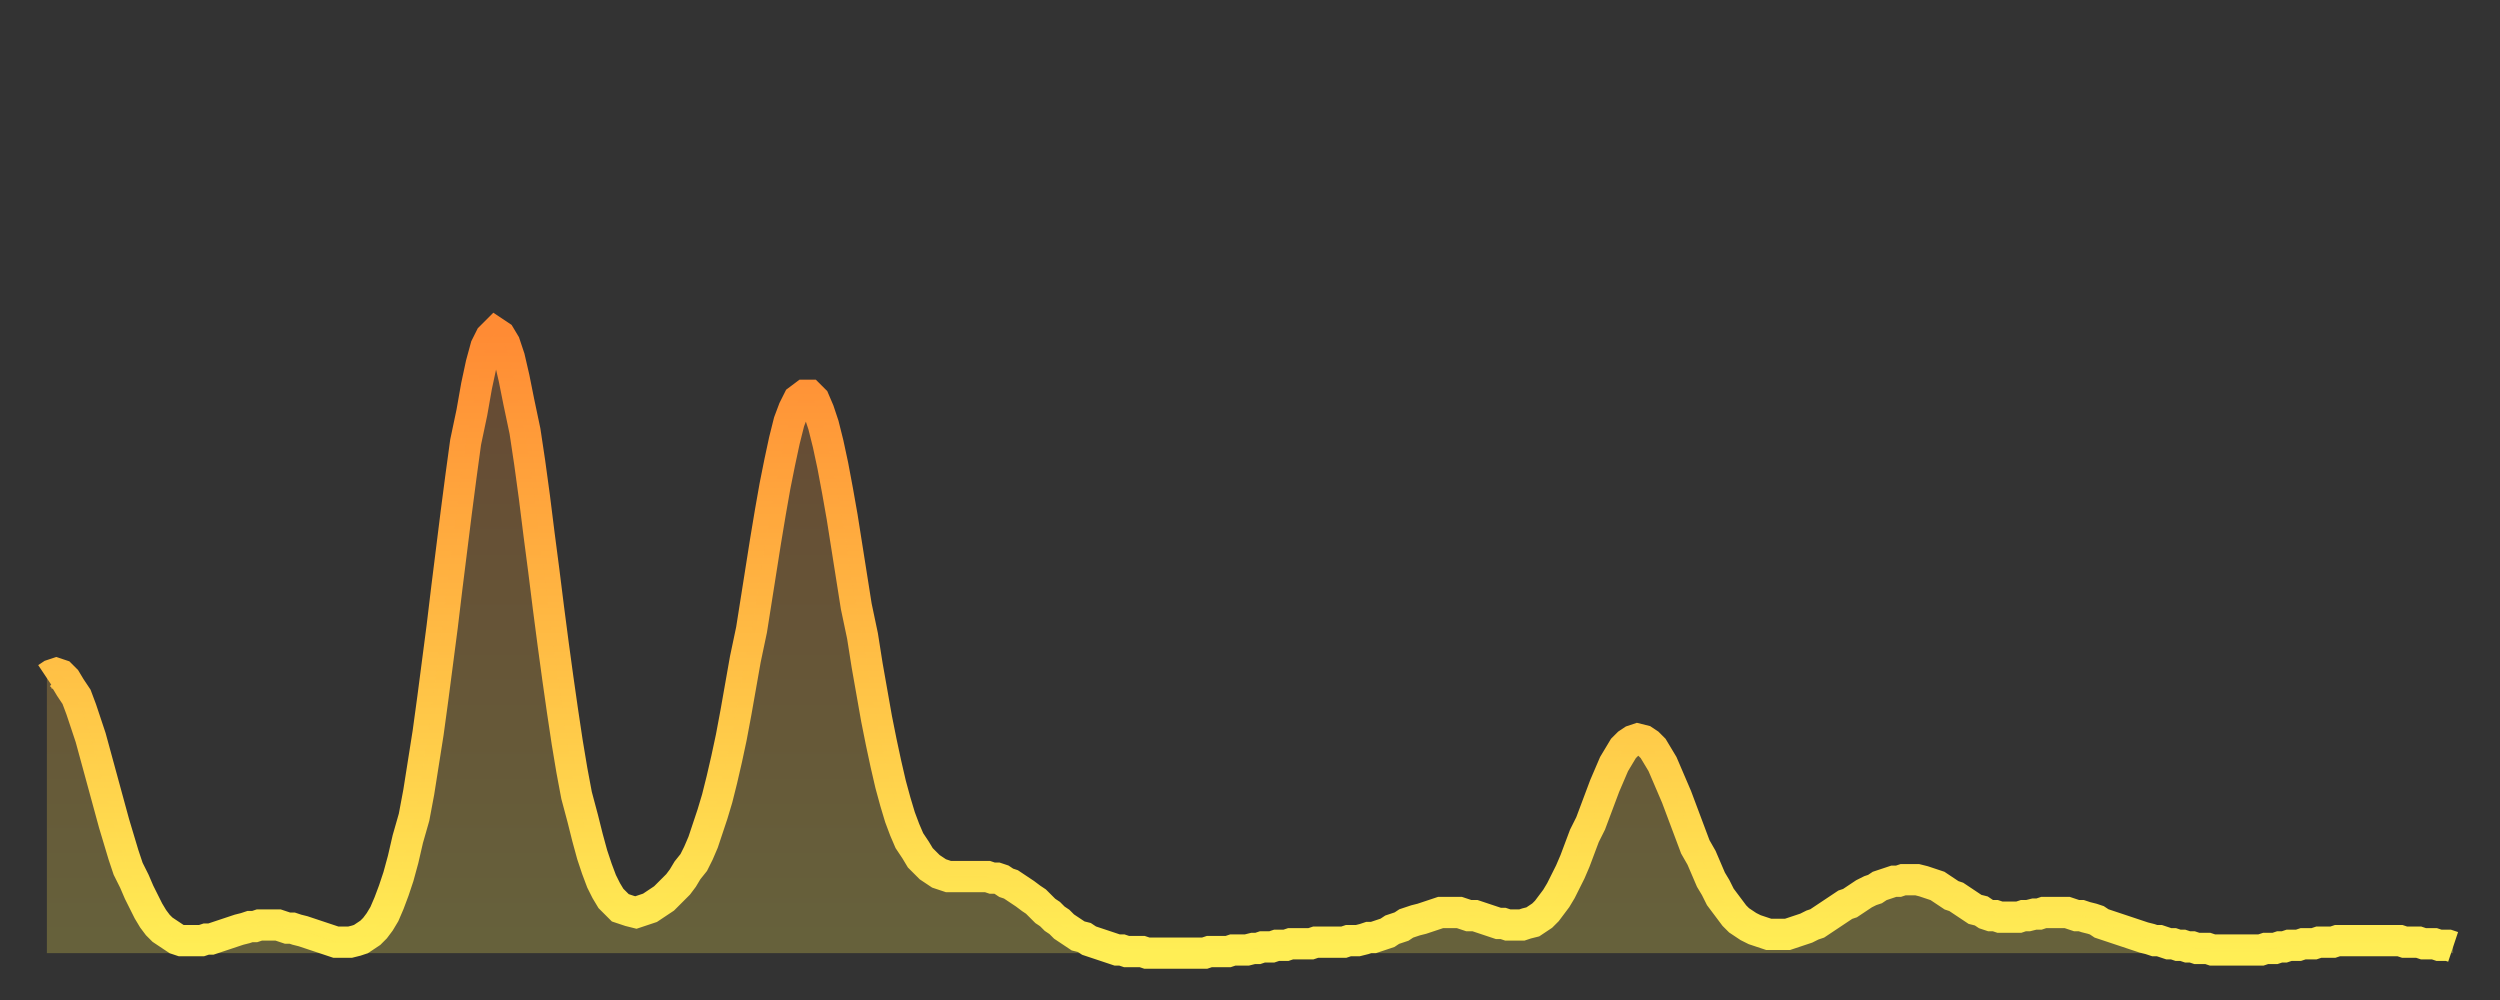 <?xml version="1.0" encoding="utf-8" ?>
<svg baseProfile="full" height="64" version="1.1" width="160" xmlns="http://www.w3.org/2000/svg" xmlns:ev="http://www.w3.org/2001/xml-events" xmlns:xlink="http://www.w3.org/1999/xlink"><rect width="100%" height="100%" fill="#333333" stroke="none"/><defs><linearGradient id="id105636" x1="0" x2="0" y1="0" y2="1"><stop offset="0%" stop-color="#ff8b34" /><stop offset="50%" stop-color="#ffbc44" /><stop offset="100%" stop-color="#ffee55" /></linearGradient></defs><g transform="translate(3,3)"><g><path d="M 0.0 40.4 0.3 40.2 0.6 40.1 0.9 40.2 1.2 40.5 1.5 41.0 1.9 41.6 2.2 42.4 2.5 43.3 2.8 44.2 3.1 45.3 3.4 46.4 3.7 47.5 4.0 48.6 4.3 49.7 4.6 50.7 4.9 51.7 5.2 52.6 5.6 53.4 5.9 54.1 6.2 54.7 6.5 55.3 6.8 55.8 7.1 56.2 7.4 56.5 7.7 56.7 8.0 56.9 8.3 57.1 8.6 57.2 8.9 57.2 9.3 57.2 9.6 57.2 9.9 57.2 10.2 57.1 10.5 57.1 10.8 57.0 11.1 56.9 11.4 56.8 11.7 56.7 12.0 56.6 12.3 56.5 12.7 56.4 13.0 56.3 13.3 56.3 13.6 56.2 13.9 56.2 14.2 56.2 14.5 56.2 14.8 56.2 15.1 56.3 15.4 56.4 15.7 56.4 16.0 56.5 16.4 56.6 16.7 56.7 17.0 56.8 17.3 56.9 17.6 57.0 17.9 57.1 18.2 57.2 18.5 57.3 18.8 57.3 19.1 57.3 19.4 57.3 19.8 57.2 20.1 57.1 20.4 56.9 20.7 56.7 21.0 56.4 21.3 56.0 21.6 55.5 21.9 54.8 22.2 54.0 22.5 53.1 22.8 52.0 23.1 50.7 23.5 49.3 23.8 47.7 24.1 45.8 24.4 43.9 24.7 41.7 25.0 39.4 25.3 37.1 25.6 34.6 25.9 32.2 26.2 29.8 26.5 27.5 26.8 25.3 27.2 23.4 27.5 21.7 27.8 20.3 28.1 19.2 28.4 18.6 28.7 18.3 29.0 18.5 29.3 19.0 29.6 19.9 29.9 21.2 30.2 22.7 30.6 24.6 30.9 26.6 31.2 28.8 31.5 31.2 31.8 33.5 32.1 35.9 32.4 38.2 32.7 40.4 33.0 42.5 33.3 44.5 33.6 46.3 33.9 47.9 34.3 49.4 34.6 50.6 34.9 51.7 35.2 52.6 35.5 53.4 35.8 54.0 36.1 54.5 36.4 54.8 36.7 55.1 37.0 55.2 37.3 55.3 37.7 55.4 38.0 55.3 38.3 55.2 38.6 55.1 38.9 54.9 39.2 54.7 39.5 54.5 39.8 54.2 40.1 53.9 40.4 53.6 40.7 53.2 41.0 52.7 41.4 52.2 41.7 51.6 42.0 50.9 42.3 50.0 42.6 49.1 42.9 48.1 43.2 46.9 43.5 45.6 43.8 44.2 44.1 42.6 44.4 40.9 44.7 39.2 45.1 37.3 45.4 35.4 45.7 33.5 46.0 31.6 46.3 29.8 46.6 28.1 46.9 26.6 47.2 25.2 47.5 24.0 47.8 23.2 48.1 22.6 48.5 22.3 48.8 22.3 49.1 22.6 49.4 23.3 49.7 24.2 50.0 25.4 50.3 26.8 50.6 28.4 50.9 30.1 51.2 32.0 51.5 33.9 51.8 35.8 52.2 37.7 52.5 39.6 52.8 41.3 53.1 43.0 53.4 44.5 53.7 45.9 54.0 47.2 54.3 48.3 54.6 49.3 54.9 50.1 55.2 50.8 55.6 51.4 55.9 51.9 56.2 52.2 56.5 52.5 56.8 52.7 57.1 52.9 57.4 53.0 57.7 53.1 58.0 53.1 58.3 53.1 58.6 53.1 58.9 53.1 59.3 53.1 59.6 53.1 59.9 53.1 60.2 53.1 60.5 53.2 60.8 53.2 61.1 53.3 61.4 53.5 61.7 53.6 62.0 53.8 62.3 54.0 62.6 54.2 63.0 54.5 63.3 54.7 63.6 55.0 63.9 55.3 64.2 55.5 64.5 55.8 64.8 56.0 65.1 56.3 65.4 56.5 65.7 56.7 66.0 56.9 66.4 57.0 66.7 57.2 67.0 57.3 67.3 57.4 67.6 57.5 67.9 57.6 68.2 57.7 68.5 57.8 68.8 57.8 69.1 57.9 69.4 57.9 69.7 57.9 70.1 57.9 70.4 58.0 70.7 58.0 71.0 58.0 71.3 58.0 71.6 58.0 71.9 58.0 72.2 58.0 72.5 58.0 72.8 58.0 73.1 58.0 73.5 58.0 73.8 58.0 74.1 58.0 74.4 57.9 74.7 57.9 75.0 57.9 75.3 57.9 75.6 57.9 75.9 57.8 76.2 57.8 76.5 57.8 76.8 57.8 77.2 57.7 77.5 57.7 77.8 57.6 78.1 57.6 78.4 57.6 78.7 57.5 79.0 57.5 79.3 57.5 79.6 57.4 79.9 57.4 80.2 57.4 80.5 57.4 80.9 57.4 81.2 57.3 81.5 57.3 81.8 57.3 82.1 57.3 82.4 57.3 82.7 57.3 83.0 57.3 83.3 57.2 83.6 57.2 83.9 57.2 84.3 57.1 84.6 57.0 84.9 57.0 85.2 56.9 85.5 56.8 85.8 56.7 86.1 56.5 86.4 56.4 86.7 56.3 87.0 56.1 87.3 56.0 87.6 55.9 88.0 55.8 88.3 55.7 88.6 55.6 88.9 55.5 89.2 55.4 89.5 55.4 89.8 55.4 90.1 55.4 90.4 55.4 90.7 55.5 91.0 55.6 91.4 55.6 91.7 55.7 92.0 55.8 92.3 55.9 92.6 56.0 92.9 56.1 93.2 56.1 93.5 56.2 93.8 56.2 94.1 56.2 94.4 56.2 94.7 56.1 95.1 56.0 95.4 55.8 95.7 55.6 96.0 55.3 96.3 54.9 96.6 54.5 96.9 54.0 97.2 53.4 97.5 52.8 97.8 52.1 98.1 51.3 98.4 50.5 98.8 49.7 99.1 48.9 99.4 48.1 99.7 47.3 100.0 46.6 100.3 45.9 100.6 45.4 100.9 44.9 101.2 44.6 101.5 44.4 101.8 44.3 102.2 44.4 102.5 44.6 102.8 44.9 103.1 45.4 103.4 45.9 103.7 46.6 104.0 47.3 104.3 48.0 104.6 48.8 104.9 49.6 105.2 50.4 105.5 51.2 105.9 51.9 106.2 52.6 106.5 53.3 106.8 53.8 107.1 54.4 107.4 54.8 107.7 55.2 108.0 55.6 108.3 55.9 108.6 56.1 108.9 56.3 109.3 56.5 109.6 56.6 109.9 56.7 110.2 56.8 110.5 56.8 110.8 56.8 111.1 56.8 111.4 56.8 111.7 56.7 112.0 56.6 112.3 56.5 112.6 56.4 113.0 56.2 113.3 56.1 113.6 55.9 113.9 55.7 114.2 55.5 114.5 55.3 114.8 55.1 115.1 54.9 115.4 54.8 115.7 54.6 116.0 54.4 116.3 54.2 116.7 54.0 117.0 53.9 117.3 53.7 117.6 53.6 117.9 53.5 118.2 53.4 118.5 53.4 118.8 53.3 119.1 53.3 119.4 53.3 119.7 53.3 120.1 53.4 120.4 53.5 120.7 53.6 121.0 53.7 121.3 53.9 121.6 54.1 121.9 54.3 122.2 54.4 122.5 54.6 122.8 54.8 123.1 55.0 123.4 55.2 123.8 55.3 124.1 55.5 124.4 55.6 124.7 55.6 125.0 55.7 125.3 55.7 125.6 55.7 125.9 55.7 126.2 55.7 126.5 55.6 126.8 55.6 127.2 55.5 127.5 55.5 127.8 55.4 128.1 55.4 128.4 55.4 128.7 55.4 129.0 55.4 129.3 55.4 129.6 55.5 129.9 55.6 130.2 55.6 130.5 55.7 130.9 55.8 131.2 55.9 131.5 56.1 131.8 56.2 132.1 56.3 132.4 56.4 132.7 56.5 133.0 56.6 133.3 56.7 133.6 56.8 133.9 56.9 134.2 57.0 134.6 57.1 134.9 57.2 135.2 57.2 135.5 57.3 135.8 57.4 136.1 57.4 136.4 57.5 136.7 57.5 137.0 57.6 137.3 57.6 137.6 57.7 138.0 57.7 138.3 57.7 138.6 57.8 138.9 57.8 139.2 57.8 139.5 57.8 139.8 57.8 140.1 57.8 140.4 57.8 140.7 57.8 141.0 57.8 141.3 57.8 141.7 57.8 142.0 57.7 142.3 57.7 142.6 57.7 142.9 57.6 143.2 57.6 143.5 57.5 143.8 57.5 144.1 57.5 144.4 57.4 144.7 57.4 145.1 57.4 145.4 57.3 145.7 57.3 146.0 57.3 146.3 57.3 146.6 57.2 146.9 57.2 147.2 57.2 147.5 57.2 147.8 57.2 148.1 57.2 148.4 57.2 148.8 57.2 149.1 57.2 149.4 57.2 149.7 57.2 150.0 57.2 150.3 57.2 150.6 57.2 150.9 57.3 151.2 57.3 151.5 57.3 151.8 57.3 152.1 57.4 152.5 57.4 152.8 57.4 153.1 57.5 153.4 57.5 153.7 57.5 154.0 57.6" fill="none" id="graph-curve" opacity="1" stroke="url(#id105636)" stroke-width="2" /><path d="M 0 58 L 0.0 40.4 0.3 40.2 0.6 40.1 0.9 40.2 1.2 40.5 1.5 41.0 1.9 41.6 2.2 42.4 2.5 43.3 2.8 44.2 3.1 45.3 3.4 46.4 3.7 47.5 4.0 48.6 4.3 49.7 4.6 50.7 4.9 51.7 5.2 52.6 5.6 53.4 5.9 54.1 6.2 54.7 6.5 55.3 6.8 55.8 7.1 56.2 7.4 56.5 7.7 56.7 8.0 56.9 8.3 57.1 8.6 57.2 8.9 57.2 9.3 57.2 9.6 57.2 9.9 57.2 10.2 57.1 10.5 57.1 10.8 57.0 11.1 56.9 11.4 56.8 11.7 56.7 12.0 56.6 12.3 56.5 12.7 56.4 13.0 56.3 13.3 56.3 13.6 56.2 13.9 56.2 14.2 56.2 14.5 56.2 14.8 56.2 15.1 56.3 15.4 56.4 15.7 56.4 16.0 56.5 16.4 56.6 16.7 56.7 17.0 56.8 17.3 56.9 17.6 57.0 17.9 57.1 18.2 57.2 18.5 57.3 18.8 57.3 19.1 57.3 19.4 57.3 19.8 57.2 20.1 57.1 20.4 56.9 20.7 56.7 21.0 56.4 21.3 56.0 21.6 55.5 21.9 54.8 22.2 54.0 22.5 53.1 22.8 52.0 23.1 50.7 23.5 49.3 23.8 47.7 24.1 45.8 24.4 43.9 24.7 41.7 25.0 39.4 25.3 37.1 25.6 34.6 25.9 32.2 26.2 29.8 26.5 27.5 26.8 25.3 27.2 23.4 27.5 21.7 27.8 20.3 28.1 19.2 28.4 18.6 28.7 18.3 29.0 18.5 29.3 19.0 29.6 19.9 29.9 21.2 30.2 22.7 30.6 24.6 30.9 26.6 31.2 28.8 31.5 31.2 31.8 33.5 32.1 35.9 32.4 38.2 32.7 40.4 33.0 42.5 33.3 44.5 33.6 46.3 33.9 47.9 34.3 49.4 34.6 50.6 34.9 51.7 35.2 52.6 35.5 53.4 35.8 54.0 36.1 54.5 36.4 54.8 36.7 55.1 37.0 55.2 37.3 55.3 37.7 55.4 38.0 55.3 38.3 55.2 38.6 55.1 38.9 54.9 39.2 54.7 39.5 54.5 39.8 54.2 40.1 53.9 40.4 53.6 40.7 53.2 41.0 52.7 41.4 52.2 41.7 51.6 42.0 50.9 42.3 50.0 42.6 49.1 42.9 48.1 43.2 46.9 43.5 45.6 43.8 44.2 44.1 42.6 44.4 40.9 44.7 39.2 45.1 37.3 45.4 35.4 45.7 33.5 46.0 31.6 46.3 29.8 46.6 28.1 46.9 26.6 47.2 25.2 47.5 24.0 47.8 23.2 48.1 22.6 48.5 22.3 48.8 22.3 49.1 22.6 49.4 23.3 49.7 24.2 50.0 25.4 50.3 26.8 50.6 28.4 50.9 30.1 51.2 32.0 51.5 33.9 51.8 35.8 52.2 37.7 52.5 39.6 52.8 41.3 53.1 43.0 53.4 44.5 53.7 45.9 54.0 47.2 54.3 48.3 54.6 49.3 54.9 50.1 55.2 50.8 55.6 51.4 55.9 51.9 56.2 52.2 56.5 52.5 56.8 52.7 57.1 52.9 57.4 53.0 57.7 53.1 58.0 53.1 58.3 53.1 58.6 53.1 58.9 53.1 59.3 53.1 59.6 53.1 59.9 53.1 60.2 53.1 60.5 53.2 60.8 53.2 61.1 53.3 61.4 53.5 61.7 53.6 62.0 53.8 62.3 54.0 62.6 54.2 63.0 54.5 63.3 54.7 63.6 55.0 63.9 55.3 64.2 55.5 64.5 55.8 64.8 56.0 65.1 56.3 65.4 56.5 65.7 56.7 66.0 56.9 66.4 57.0 66.7 57.2 67.0 57.3 67.3 57.4 67.6 57.5 67.9 57.6 68.2 57.7 68.5 57.8 68.8 57.8 69.1 57.9 69.4 57.9 69.7 57.9 70.1 57.9 70.4 58.0 70.7 58.0 71.0 58.0 71.3 58.0 71.6 58.0 71.9 58.0 72.2 58.0 72.5 58.0 72.8 58.0 73.1 58.0 73.5 58.0 73.8 58.0 74.1 58.0 74.4 57.9 74.7 57.9 75.0 57.9 75.3 57.9 75.6 57.9 75.9 57.8 76.2 57.8 76.5 57.8 76.8 57.8 77.2 57.7 77.5 57.7 77.8 57.6 78.1 57.6 78.4 57.6 78.7 57.5 79.0 57.5 79.3 57.5 79.6 57.4 79.9 57.4 80.2 57.4 80.5 57.4 80.9 57.4 81.2 57.3 81.5 57.3 81.8 57.3 82.1 57.3 82.4 57.3 82.7 57.3 83.0 57.3 83.3 57.2 83.6 57.2 83.9 57.2 84.3 57.1 84.6 57.0 84.9 57.0 85.2 56.9 85.5 56.8 85.8 56.7 86.1 56.5 86.4 56.4 86.7 56.3 87.0 56.1 87.3 56.0 87.6 55.9 88.0 55.8 88.3 55.7 88.6 55.6 88.9 55.5 89.2 55.4 89.5 55.4 89.8 55.4 90.1 55.4 90.4 55.4 90.7 55.5 91.0 55.6 91.4 55.6 91.7 55.7 92.0 55.8 92.3 55.9 92.6 56.0 92.9 56.1 93.2 56.1 93.5 56.2 93.8 56.2 94.1 56.2 94.4 56.2 94.7 56.1 95.1 56.0 95.4 55.8 95.7 55.6 96.0 55.3 96.3 54.9 96.6 54.5 96.9 54.0 97.2 53.4 97.5 52.8 97.8 52.1 98.1 51.3 98.4 50.5 98.8 49.7 99.1 48.9 99.4 48.1 99.7 47.3 100.0 46.6 100.3 45.9 100.6 45.4 100.9 44.9 101.2 44.6 101.5 44.4 101.8 44.3 102.2 44.4 102.5 44.6 102.8 44.9 103.1 45.4 103.4 45.9 103.7 46.6 104.0 47.3 104.3 48.0 104.6 48.8 104.9 49.6 105.2 50.4 105.5 51.2 105.9 51.9 106.2 52.6 106.5 53.3 106.8 53.8 107.1 54.4 107.4 54.8 107.7 55.2 108.0 55.6 108.3 55.9 108.6 56.1 108.9 56.3 109.3 56.5 109.6 56.6 109.9 56.7 110.2 56.8 110.5 56.8 110.8 56.8 111.1 56.8 111.4 56.8 111.7 56.7 112.0 56.6 112.3 56.5 112.6 56.4 113.0 56.2 113.3 56.1 113.6 55.9 113.9 55.7 114.2 55.5 114.5 55.3 114.8 55.1 115.1 54.9 115.4 54.8 115.7 54.6 116.0 54.4 116.3 54.2 116.7 54.0 117.0 53.9 117.3 53.7 117.6 53.6 117.9 53.5 118.2 53.4 118.5 53.4 118.8 53.3 119.1 53.3 119.4 53.3 119.7 53.3 120.1 53.4 120.4 53.5 120.7 53.6 121.0 53.7 121.3 53.9 121.6 54.1 121.9 54.3 122.2 54.4 122.5 54.6 122.8 54.8 123.1 55.0 123.4 55.2 123.8 55.3 124.1 55.5 124.4 55.6 124.7 55.6 125.0 55.7 125.3 55.7 125.6 55.7 125.9 55.7 126.2 55.7 126.5 55.6 126.8 55.6 127.2 55.5 127.5 55.5 127.8 55.4 128.1 55.4 128.4 55.4 128.7 55.4 129.0 55.4 129.3 55.4 129.6 55.5 129.9 55.6 130.2 55.6 130.5 55.7 130.9 55.8 131.2 55.9 131.5 56.1 131.8 56.2 132.1 56.3 132.4 56.4 132.7 56.5 133.0 56.6 133.3 56.7 133.6 56.8 133.9 56.9 134.2 57.0 134.6 57.1 134.9 57.2 135.2 57.2 135.5 57.3 135.8 57.4 136.1 57.4 136.4 57.5 136.7 57.5 137.0 57.6 137.3 57.6 137.6 57.7 138.0 57.7 138.3 57.7 138.6 57.8 138.9 57.8 139.2 57.8 139.5 57.8 139.8 57.8 140.1 57.8 140.4 57.8 140.7 57.8 141.0 57.8 141.3 57.8 141.7 57.8 142.0 57.7 142.3 57.7 142.6 57.7 142.9 57.6 143.2 57.6 143.5 57.5 143.8 57.5 144.1 57.5 144.4 57.4 144.7 57.4 145.1 57.4 145.4 57.3 145.7 57.3 146.0 57.3 146.3 57.3 146.6 57.2 146.9 57.2 147.2 57.2 147.5 57.2 147.8 57.2 148.1 57.2 148.4 57.2 148.8 57.2 149.1 57.2 149.4 57.2 149.7 57.2 150.0 57.2 150.3 57.2 150.6 57.2 150.9 57.3 151.2 57.3 151.5 57.3 151.8 57.3 152.1 57.4 152.5 57.4 152.8 57.4 153.1 57.5 153.4 57.5 153.7 57.5 154.0 57.6 154 58" fill="url(#id105636)" fill-opacity=".25" id="graph-shadow" /></g></g></svg>